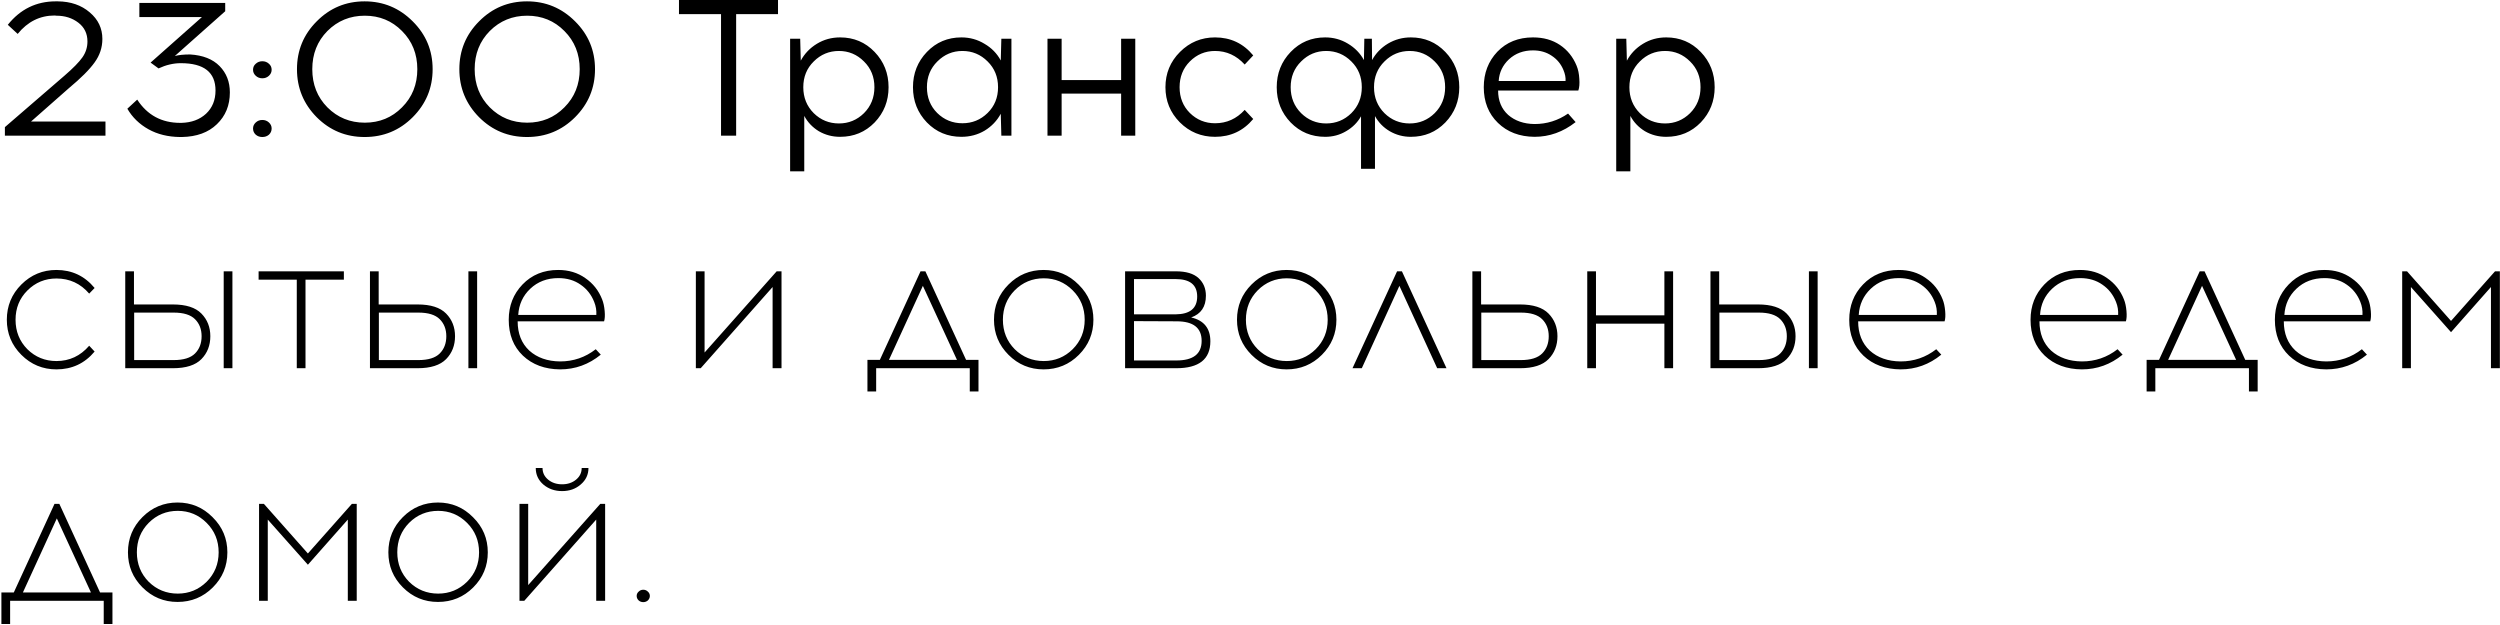 <?xml version="1.0" encoding="UTF-8"?> <svg xmlns="http://www.w3.org/2000/svg" width="1677" height="419" viewBox="0 0 1677 419" fill="none"><path d="M70.75 91H3.28V85.28L43.32 50.7C49.04 45.76 53.027 41.687 55.28 38.48C57.533 35.273 58.66 31.72 58.66 27.82C58.66 22.533 56.623 18.33 52.55 15.21C48.477 12.09 43.58 10.53 37.86 10.53L36.69 10.4C26.81 10.4 18.533 14.517 11.86 22.75L5.23 16.64C13.637 6.153 24.34 0.91 37.34 0.91H38.77C47.437 0.997 54.587 3.467 60.22 8.32C65.853 13.087 68.67 19.023 68.67 26.13C68.67 31.85 66.937 37.093 63.47 41.86C60.09 46.627 54.283 52.433 46.05 59.28L20.83 81.51H70.75V91ZM151.069 7.54L117.269 37.57C119.782 36.877 123.205 36.53 127.539 36.53C136.119 37.05 142.705 39.65 147.299 44.33C151.892 49.01 154.189 54.903 154.189 62.01C154.189 70.677 151.285 77.783 145.479 83.33C139.759 88.877 131.915 91.737 121.949 91.91H120.779C112.719 91.823 105.655 90.09 99.589 86.71C93.522 83.33 88.799 78.737 85.419 72.93L92.049 66.82C98.809 77.22 108.429 82.42 120.909 82.42H121.689C128.449 82.247 133.952 80.21 138.199 76.31C142.445 72.323 144.569 67.123 144.569 60.71C144.569 48.49 136.812 42.38 121.299 42.38C116.359 42.38 111.375 43.55 106.349 45.89L101.019 41.99L135.469 11.44H93.479V1.95H151.069V7.54ZM171.557 42.77C172.77 41.643 174.244 41.08 175.977 41.08C177.71 41.08 179.184 41.643 180.397 42.77C181.61 43.81 182.217 45.153 182.217 46.8C182.217 48.36 181.61 49.703 180.397 50.83C179.184 51.957 177.71 52.52 175.977 52.52C174.244 52.52 172.77 51.957 171.557 50.83C170.344 49.703 169.737 48.36 169.737 46.8C169.737 45.153 170.344 43.81 171.557 42.77ZM171.557 82.16C172.77 81.033 174.244 80.47 175.977 80.47C177.71 80.47 179.184 81.033 180.397 82.16C181.61 83.287 182.217 84.63 182.217 86.19C182.217 87.837 181.61 89.223 180.397 90.35C179.184 91.39 177.71 91.91 175.977 91.91C174.244 91.91 172.77 91.39 171.557 90.35C170.344 89.223 169.737 87.837 169.737 86.19C169.737 84.63 170.344 83.287 171.557 82.16ZM212.468 14.3C221.308 5.373 232.012 0.91 244.578 0.91C257.145 0.91 267.892 5.373 276.818 14.3C285.745 23.14 290.208 33.843 290.208 46.41C290.208 58.977 285.745 69.723 276.818 78.65C267.978 87.49 257.232 91.91 244.578 91.91C232.012 91.91 221.308 87.49 212.468 78.65C203.628 69.723 199.208 58.977 199.208 46.41C199.208 33.843 203.628 23.14 212.468 14.3ZM269.668 20.8C262.908 13.953 254.588 10.53 244.708 10.53C234.828 10.53 226.465 13.953 219.618 20.8C212.858 27.647 209.478 36.183 209.478 46.41C209.478 56.637 212.858 65.173 219.618 72.02C226.465 78.867 234.828 82.29 244.708 82.29C254.588 82.29 262.908 78.867 269.668 72.02C276.515 65.173 279.938 56.637 279.938 46.41C279.938 36.183 276.515 27.647 269.668 20.8ZM321.394 14.3C330.234 5.373 340.937 0.91 353.504 0.91C366.071 0.91 376.817 5.373 385.744 14.3C394.671 23.14 399.134 33.843 399.134 46.41C399.134 58.977 394.671 69.723 385.744 78.65C376.904 87.49 366.157 91.91 353.504 91.91C340.937 91.91 330.234 87.49 321.394 78.65C312.554 69.723 308.134 58.977 308.134 46.41C308.134 33.843 312.554 23.14 321.394 14.3ZM378.594 20.8C371.834 13.953 363.514 10.53 353.634 10.53C343.754 10.53 335.391 13.953 328.544 20.8C321.784 27.647 318.404 36.183 318.404 46.41C318.404 56.637 321.784 65.173 328.544 72.02C335.391 78.867 343.754 82.29 353.634 82.29C363.514 82.29 371.834 78.867 378.594 72.02C385.441 65.173 388.864 56.637 388.864 46.41C388.864 36.183 385.441 27.647 378.594 20.8ZM493.807 9.49V91H483.667V9.49H455.457V-6.19888e-06H521.887V9.49H493.807ZM563.55 25.09C572.736 25.09 580.45 28.34 586.69 34.84C592.93 41.34 596.05 49.227 596.05 58.5C596.05 67.773 592.93 75.66 586.69 82.16C580.45 88.573 572.736 91.78 563.55 91.78C558.35 91.78 553.583 90.523 549.25 88.01C545.003 85.41 541.753 81.987 539.5 77.74V114.92H530.01V26H536.77L537.16 40.69C539.673 36.01 543.27 32.24 547.95 29.38C552.63 26.52 557.83 25.09 563.55 25.09ZM562.77 34.19C556.183 34.19 550.55 36.53 545.87 41.21C541.19 45.803 538.85 51.567 538.85 58.5C538.85 65.433 541.19 71.24 545.87 75.92C550.55 80.513 556.183 82.81 562.77 82.81C569.27 82.81 574.86 80.513 579.54 75.92C584.22 71.24 586.56 65.433 586.56 58.5C586.56 51.567 584.22 45.803 579.54 41.21C574.86 36.53 569.27 34.19 562.77 34.19ZM678.462 91H671.702L671.312 76.31C668.799 80.99 665.202 84.76 660.522 87.62C655.842 90.393 650.642 91.78 644.922 91.78C635.736 91.78 628.022 88.573 621.782 82.16C615.542 75.66 612.422 67.773 612.422 58.5C612.422 49.227 615.542 41.34 621.782 34.84C628.022 28.34 635.736 25.09 644.922 25.09C650.556 25.09 655.712 26.52 660.392 29.38C665.159 32.153 668.799 35.88 671.312 40.56L671.702 26H678.462V91ZM628.672 75.79C633.352 80.383 638.986 82.68 645.572 82.68C652.159 82.68 657.792 80.383 662.472 75.79C667.152 71.197 669.492 65.433 669.492 58.5C669.492 51.567 667.152 45.803 662.472 41.21C657.792 36.53 652.159 34.19 645.572 34.19C639.072 34.19 633.482 36.53 628.802 41.21C624.122 45.803 621.782 51.567 621.782 58.5C621.782 65.433 624.079 71.197 628.672 75.79ZM761.541 91H752.051V62.79H712.141V91H702.651V26H712.141V53.69H752.051V26H761.541V91ZM815.058 25.09C825.458 25.09 833.995 29.12 840.668 37.18L834.948 43.29C829.401 37.223 822.771 34.19 815.058 34.19C808.471 34.19 802.838 36.53 798.158 41.21C793.565 45.803 791.268 51.567 791.268 58.5C791.268 65.433 793.565 71.197 798.158 75.79C802.838 80.383 808.471 82.68 815.058 82.68C822.858 82.68 829.488 79.69 834.948 73.71L840.668 79.82C833.995 87.793 825.458 91.78 815.058 91.78C805.785 91.78 797.898 88.53 791.398 82.03C784.985 75.53 781.778 67.687 781.778 58.5C781.778 49.227 785.028 41.34 791.528 34.84C798.028 28.34 805.871 25.09 815.058 25.09ZM946.386 25.09C955.573 25.09 963.286 28.34 969.526 34.84C975.766 41.34 978.886 49.227 978.886 58.5C978.886 67.773 975.766 75.66 969.526 82.16C963.286 88.573 955.573 91.78 946.386 91.78C941.273 91.78 936.55 90.523 932.216 88.01C927.97 85.497 924.676 82.117 922.336 77.87V113.23H912.976V78C910.636 82.16 907.3 85.497 902.966 88.01C898.72 90.523 894.04 91.78 888.926 91.78C879.74 91.78 872.026 88.573 865.786 82.16C859.546 75.66 856.426 67.773 856.426 58.5C856.426 49.227 859.546 41.34 865.786 34.84C872.026 28.34 879.74 25.09 888.926 25.09C894.473 25.09 899.543 26.477 904.136 29.25C908.816 32.023 912.413 35.707 914.926 40.3L915.186 26H920.256L920.386 40.3C922.9 35.707 926.453 32.023 931.046 29.25C935.726 26.477 940.84 25.09 946.386 25.09ZM889.576 82.81C896.163 82.81 901.796 80.513 906.476 75.92C911.156 71.24 913.496 65.433 913.496 58.5C913.496 51.567 911.156 45.803 906.476 41.21C901.796 36.53 896.163 34.19 889.576 34.19C883.076 34.19 877.486 36.53 872.806 41.21C868.126 45.803 865.786 51.567 865.786 58.5C865.786 65.433 868.126 71.24 872.806 75.92C877.486 80.513 883.076 82.81 889.576 82.81ZM945.606 82.81C952.106 82.81 957.696 80.513 962.376 75.92C967.056 71.24 969.396 65.433 969.396 58.5C969.396 51.567 967.056 45.803 962.376 41.21C957.696 36.53 952.106 34.19 945.606 34.19C939.02 34.19 933.386 36.53 928.706 41.21C924.026 45.803 921.686 51.567 921.686 58.5C921.686 65.433 924.026 71.24 928.706 75.92C933.386 80.513 939.02 82.81 945.606 82.81ZM1028.33 25.09C1035.35 25.09 1041.38 26.78 1046.4 30.16C1051.43 33.54 1055.16 38.177 1057.58 44.07C1058.62 46.583 1059.23 49.487 1059.4 52.78C1059.66 56.073 1059.45 58.717 1058.75 60.71H1004.93C1004.93 67.557 1007.19 73.017 1011.69 77.09C1016.29 81.077 1022.18 83.113 1029.37 83.2C1037.61 83.2 1045.1 80.86 1051.86 76.18L1056.93 81.9C1048.53 88.487 1039.34 91.78 1029.37 91.78C1019.32 91.693 1011.13 88.573 1004.8 82.42C998.476 76.267 995.313 68.293 995.313 58.5C995.313 49.053 998.346 41.123 1004.41 34.71C1010.57 28.297 1018.54 25.09 1028.33 25.09ZM1028.33 33.8C1021.92 33.8 1016.55 35.793 1012.21 39.78C1007.97 43.767 1005.67 48.62 1005.32 54.34H1050.17C1050.35 52.087 1049.87 49.617 1048.74 46.93C1047.1 42.943 1044.5 39.78 1040.94 37.44C1037.39 35.013 1033.19 33.8 1028.33 33.8ZM1117.7 25.09C1126.89 25.09 1134.6 28.34 1140.84 34.84C1147.08 41.34 1150.2 49.227 1150.2 58.5C1150.2 67.773 1147.08 75.66 1140.84 82.16C1134.6 88.573 1126.89 91.78 1117.7 91.78C1112.5 91.78 1107.73 90.523 1103.4 88.01C1099.15 85.41 1095.9 81.987 1093.65 77.74V114.92H1084.16V26H1090.92L1091.31 40.69C1093.82 36.01 1097.42 32.24 1102.1 29.38C1106.78 26.52 1111.98 25.09 1117.7 25.09ZM1116.92 34.19C1110.33 34.19 1104.7 36.53 1100.02 41.21C1095.34 45.803 1093 51.567 1093 58.5C1093 65.433 1095.34 71.24 1100.02 75.92C1104.7 80.513 1110.33 82.81 1116.92 82.81C1123.42 82.81 1129.01 80.513 1133.69 75.92C1138.37 71.24 1140.71 65.433 1140.71 58.5C1140.71 51.567 1138.37 45.803 1133.69 41.21C1129.01 36.53 1123.42 34.19 1116.92 34.19ZM37.86 181.09C48.26 181.09 56.797 185.12 63.47 193.18L59.83 196.95C54.023 190.19 46.7 186.81 37.86 186.81C30.233 186.81 23.733 189.497 18.36 194.87C13.073 200.157 10.43 206.7 10.43 214.5C10.43 222.3 13.073 228.887 18.36 234.26C23.733 239.547 30.233 242.19 37.86 242.19C46.613 242.19 53.937 238.767 59.83 231.92L63.47 235.82C56.797 243.793 48.26 247.78 37.86 247.78C28.673 247.78 20.83 244.53 14.33 238.03C7.83 231.53 4.58 223.687 4.58 214.5C4.58 205.227 7.83 197.34 14.33 190.84C20.83 184.34 28.673 181.09 37.86 181.09ZM89.867 204.23H115.997C124.75 204.23 131.12 206.267 135.107 210.34C139.094 214.413 141.087 219.483 141.087 225.55C141.087 231.703 139.094 236.817 135.107 240.89C131.12 244.963 124.75 247 115.997 247H84.017V182H89.867V204.23ZM155.907 247H150.057V182H155.907V247ZM89.997 241.54H116.517C123.104 241.54 127.87 240.067 130.817 237.12C133.764 234.173 135.237 230.317 135.237 225.55C135.237 220.87 133.764 217.057 130.817 214.11C127.87 211.163 123.104 209.69 116.517 209.69H89.997V241.54ZM204.929 187.59V247H199.079V187.59H173.469V182H230.669V187.59H204.929ZM254.018 204.23H280.148C288.901 204.23 295.271 206.267 299.258 210.34C303.244 214.413 305.238 219.483 305.238 225.55C305.238 231.703 303.244 236.817 299.258 240.89C295.271 244.963 288.901 247 280.148 247H248.168V182H254.018V204.23ZM320.058 247H314.208V182H320.058V247ZM254.148 241.54H280.668C287.254 241.54 292.021 240.067 294.968 237.12C297.914 234.173 299.388 230.317 299.388 225.55C299.388 220.87 297.914 217.057 294.968 214.11C292.021 211.163 287.254 209.69 280.668 209.69H254.148V241.54ZM374.41 181.09C381.43 181.09 387.496 182.91 392.61 186.55C397.81 190.103 401.58 194.87 403.92 200.85C404.786 203.017 405.35 205.617 405.61 208.65C405.87 211.597 405.74 213.893 405.22 215.54H347.24C347.24 223.773 349.84 230.317 355.04 235.17C360.326 239.937 367.216 242.363 375.71 242.45C384.636 242.45 392.61 239.72 399.63 234.26L403.01 237.9C394.95 244.487 385.85 247.78 375.71 247.78C365.483 247.693 357.163 244.617 350.75 238.55C344.423 232.483 341.26 224.467 341.26 214.5C341.26 205.14 344.336 197.253 350.49 190.84C356.73 184.34 364.703 181.09 374.41 181.09ZM374.54 186.55C367 186.55 360.716 188.933 355.69 193.7C350.75 198.38 348.063 204.23 347.63 211.25H400.02C400.193 208.217 399.716 205.313 398.59 202.54C396.683 197.687 393.65 193.83 389.49 190.97C385.33 188.023 380.346 186.55 374.54 186.55ZM524.241 247H518.261V192.53L470.031 247H466.781V182H472.631V236.47L520.991 182H524.241V247ZM656.368 262.6H650.518V247H587.728V262.6H581.878V241.41H590.198L617.498 182H620.748L648.048 241.41H656.368V262.6ZM619.058 191.75L596.308 241.41H641.938L619.058 191.75ZM676.518 190.84C683.018 184.34 690.861 181.09 700.048 181.09C709.234 181.09 717.078 184.383 723.578 190.97C730.164 197.47 733.458 205.313 733.458 214.5C733.458 223.687 730.208 231.53 723.708 238.03C717.208 244.53 709.321 247.78 700.048 247.78C690.861 247.78 683.018 244.53 676.518 238.03C670.018 231.53 666.767 223.687 666.767 214.5C666.767 205.227 670.018 197.34 676.518 190.84ZM700.178 186.68C692.551 186.68 686.051 189.367 680.678 194.74C675.391 200.113 672.748 206.7 672.748 214.5C672.748 222.3 675.391 228.887 680.678 234.26C686.051 239.547 692.551 242.19 700.178 242.19C707.718 242.19 714.174 239.547 719.548 234.26C724.921 228.887 727.608 222.3 727.608 214.5C727.608 206.7 724.921 200.113 719.548 194.74C714.174 189.367 707.718 186.68 700.178 186.68ZM754.71 182H788.77C795.617 182 800.687 183.517 803.98 186.55C807.274 189.583 808.92 193.527 808.92 198.38C808.92 205.747 805.627 210.6 799.04 212.94C807.62 214.933 811.91 220.263 811.91 228.93C811.91 240.977 804.284 247 789.03 247H754.71V182ZM760.69 187.2V210.86H788.64C798.26 210.773 803.07 206.787 803.07 198.9C803.07 191.1 798.26 187.2 788.64 187.2H760.69ZM760.69 241.8H789.16C800.427 241.8 806.06 237.423 806.06 228.67C806.06 219.917 800.47 215.54 789.29 215.54L760.69 215.41V241.8ZM839.525 190.84C846.025 184.34 853.869 181.09 863.055 181.09C872.242 181.09 880.085 184.383 886.585 190.97C893.172 197.47 896.465 205.313 896.465 214.5C896.465 223.687 893.215 231.53 886.715 238.03C880.215 244.53 872.329 247.78 863.055 247.78C853.869 247.78 846.025 244.53 839.525 238.03C833.025 231.53 829.775 223.687 829.775 214.5C829.775 205.227 833.025 197.34 839.525 190.84ZM863.185 186.68C855.559 186.68 849.059 189.367 843.685 194.74C838.399 200.113 835.755 206.7 835.755 214.5C835.755 222.3 838.399 228.887 843.685 234.26C849.059 239.547 855.559 242.19 863.185 242.19C870.725 242.19 877.182 239.547 882.555 234.26C887.929 228.887 890.615 222.3 890.615 214.5C890.615 206.7 887.929 200.113 882.555 194.74C877.182 189.367 870.725 186.68 863.185 186.68ZM938.718 191.75L913.498 247H907.258L937.158 182H940.408L970.308 247H964.068L938.718 191.75ZM993.519 204.23H1019.65C1028.4 204.23 1034.77 206.267 1038.76 210.34C1042.75 214.413 1044.74 219.483 1044.74 225.55C1044.74 231.703 1042.75 236.817 1038.76 240.89C1034.77 244.963 1028.4 247 1019.65 247H987.669V182H993.519V204.23ZM993.649 241.54H1020.17C1026.76 241.54 1031.52 240.067 1034.47 237.12C1037.42 234.173 1038.89 230.317 1038.89 225.55C1038.89 220.87 1037.42 217.057 1034.47 214.11C1031.52 211.163 1026.76 209.69 1020.17 209.69H993.649V241.54ZM1122.32 247H1116.47V217.1H1070.58V247H1064.73V182H1070.58V211.51H1116.47V182H1122.32V247ZM1153.23 204.23H1179.36C1188.11 204.23 1194.48 206.267 1198.47 210.34C1202.45 214.413 1204.45 219.483 1204.45 225.55C1204.45 231.703 1202.45 236.817 1198.47 240.89C1194.48 244.963 1188.11 247 1179.36 247H1147.38V182H1153.23V204.23ZM1219.27 247H1213.42V182H1219.27V247ZM1153.36 241.54H1179.88C1186.46 241.54 1191.23 240.067 1194.18 237.12C1197.12 234.173 1198.6 230.317 1198.6 225.55C1198.6 220.87 1197.12 217.057 1194.18 214.11C1191.23 211.163 1186.46 209.69 1179.88 209.69H1153.36V241.54ZM1273.62 181.09C1280.64 181.09 1286.71 182.91 1291.82 186.55C1297.02 190.103 1300.79 194.87 1303.13 200.85C1304 203.017 1304.56 205.617 1304.82 208.65C1305.08 211.597 1304.95 213.893 1304.43 215.54H1246.45C1246.45 223.773 1249.05 230.317 1254.25 235.17C1259.54 239.937 1266.43 242.363 1274.92 242.45C1283.85 242.45 1291.82 239.72 1298.84 234.26L1302.22 237.9C1294.16 244.487 1285.06 247.78 1274.92 247.78C1264.69 247.693 1256.37 244.617 1249.96 238.55C1243.63 232.483 1240.47 224.467 1240.47 214.5C1240.47 205.14 1243.55 197.253 1249.7 190.84C1255.94 184.34 1263.91 181.09 1273.62 181.09ZM1273.75 186.55C1266.21 186.55 1259.93 188.933 1254.9 193.7C1249.96 198.38 1247.27 204.23 1246.84 211.25H1299.23C1299.4 208.217 1298.93 205.313 1297.8 202.54C1295.89 197.687 1292.86 193.83 1288.7 190.97C1284.54 188.023 1279.56 186.55 1273.75 186.55ZM1395.24 181.09C1402.26 181.09 1408.33 182.91 1413.44 186.55C1418.64 190.103 1422.41 194.87 1424.75 200.85C1425.62 203.017 1426.18 205.617 1426.44 208.65C1426.7 211.597 1426.57 213.893 1426.05 215.54H1368.07C1368.07 223.773 1370.67 230.317 1375.87 235.17C1381.16 239.937 1388.05 242.363 1396.54 242.45C1405.47 242.45 1413.44 239.72 1420.46 234.26L1423.84 237.9C1415.78 244.487 1406.68 247.78 1396.54 247.78C1386.31 247.693 1377.99 244.617 1371.58 238.55C1365.25 232.483 1362.09 224.467 1362.09 214.5C1362.09 205.14 1365.17 197.253 1371.32 190.84C1377.56 184.34 1385.53 181.09 1395.24 181.09ZM1395.37 186.55C1387.83 186.55 1381.55 188.933 1376.52 193.7C1371.58 198.38 1368.89 204.23 1368.46 211.25H1420.85C1421.02 208.217 1420.55 205.313 1419.42 202.54C1417.51 197.687 1414.48 193.83 1410.32 190.97C1406.16 188.023 1401.18 186.55 1395.37 186.55ZM1514.44 262.6H1508.59V247H1445.8V262.6H1439.95V241.41H1448.27L1475.57 182H1478.82L1506.12 241.41H1514.44V262.6ZM1477.13 191.75L1454.38 241.41H1500.01L1477.13 191.75ZM1559.14 181.09C1566.16 181.09 1572.22 182.91 1577.34 186.55C1582.54 190.103 1586.31 194.87 1588.65 200.85C1589.51 203.017 1590.08 205.617 1590.34 208.65C1590.6 211.597 1590.47 213.893 1589.95 215.54H1531.97C1531.97 223.773 1534.57 230.317 1539.77 235.17C1545.05 239.937 1551.94 242.363 1560.44 242.45C1569.36 242.45 1577.34 239.72 1584.36 234.26L1587.74 237.9C1579.68 244.487 1570.58 247.78 1560.44 247.78C1550.21 247.693 1541.89 244.617 1535.48 238.55C1529.15 232.483 1525.99 224.467 1525.99 214.5C1525.99 205.14 1529.06 197.253 1535.22 190.84C1541.46 184.34 1549.43 181.09 1559.14 181.09ZM1559.27 186.55C1551.73 186.55 1545.44 188.933 1540.42 193.7C1535.48 198.38 1532.79 204.23 1532.36 211.25H1584.75C1584.92 208.217 1584.44 205.313 1583.32 202.54C1581.41 197.687 1578.38 193.83 1574.22 190.97C1570.06 188.023 1565.07 186.55 1559.27 186.55ZM1676.91 247H1670.93V192.53L1644.15 222.82L1617.24 192.53V247H1611.39V182H1614.64L1644.15 215.28L1673.66 182H1676.91V247ZM75.43 418.6H69.58V403H6.79V418.6H0.94V397.41H9.26L36.56 338H39.81L67.11 397.41H75.43V418.6ZM38.12 347.75L15.37 397.41H61L38.12 347.75ZM95.58 346.84C102.08 340.34 109.923 337.09 119.11 337.09C128.297 337.09 136.14 340.383 142.64 346.97C149.227 353.47 152.52 361.313 152.52 370.5C152.52 379.687 149.27 387.53 142.77 394.03C136.27 400.53 128.383 403.78 119.11 403.78C109.923 403.78 102.08 400.53 95.58 394.03C89.08 387.53 85.83 379.687 85.83 370.5C85.83 361.227 89.08 353.34 95.58 346.84ZM119.24 342.68C111.613 342.68 105.113 345.367 99.74 350.74C94.453 356.113 91.81 362.7 91.81 370.5C91.81 378.3 94.453 384.887 99.74 390.26C105.113 395.547 111.613 398.19 119.24 398.19C126.78 398.19 133.237 395.547 138.61 390.26C143.983 384.887 146.67 378.3 146.67 370.5C146.67 362.7 143.983 356.113 138.61 350.74C133.237 345.367 126.78 342.68 119.24 342.68ZM239.293 403H233.313V348.53L206.533 378.82L179.623 348.53V403H173.773V338H177.023L206.533 371.28L236.043 338H239.293V403ZM270.268 346.84C276.768 340.34 284.611 337.09 293.798 337.09C302.984 337.09 310.828 340.383 317.328 346.97C323.914 353.47 327.208 361.313 327.208 370.5C327.208 379.687 323.958 387.53 317.458 394.03C310.958 400.53 303.071 403.78 293.798 403.78C284.611 403.78 276.768 400.53 270.268 394.03C263.768 387.53 260.517 379.687 260.517 370.5C260.517 361.227 263.768 353.34 270.268 346.84ZM293.928 342.68C286.301 342.68 279.801 345.367 274.428 350.74C269.141 356.113 266.498 362.7 266.498 370.5C266.498 378.3 269.141 384.887 274.428 390.26C279.801 395.547 286.301 398.19 293.928 398.19C301.468 398.19 307.924 395.547 313.298 390.26C318.671 384.887 321.358 378.3 321.358 370.5C321.358 362.7 318.671 356.113 313.298 350.74C307.924 345.367 301.468 342.68 293.928 342.68ZM389.54 325C386.16 327.947 382 329.42 377.06 329.42C372.12 329.42 367.917 327.947 364.45 325C361.07 322.053 359.38 318.37 359.38 313.95H363.93C363.93 317.07 365.187 319.67 367.7 321.75C370.214 323.83 373.334 324.87 377.06 324.87C380.787 324.87 383.907 323.83 386.42 321.75C388.934 319.67 390.19 317.07 390.19 313.95H394.74C394.74 318.37 393.007 322.053 389.54 325ZM405.92 403H399.94V348.53L351.71 403H348.46V338H354.31V392.47L402.67 338H405.92V403ZM428.38 396.89C429.247 396.023 430.287 395.59 431.5 395.59C432.713 395.59 433.753 396.023 434.62 396.89C435.487 397.67 435.92 398.623 435.92 399.75C435.92 400.877 435.487 401.873 434.62 402.74C433.753 403.52 432.713 403.91 431.5 403.91C430.287 403.91 429.247 403.52 428.38 402.74C427.513 401.873 427.08 400.877 427.08 399.75C427.08 398.623 427.513 397.67 428.38 396.89Z" fill="black"></path></svg> 